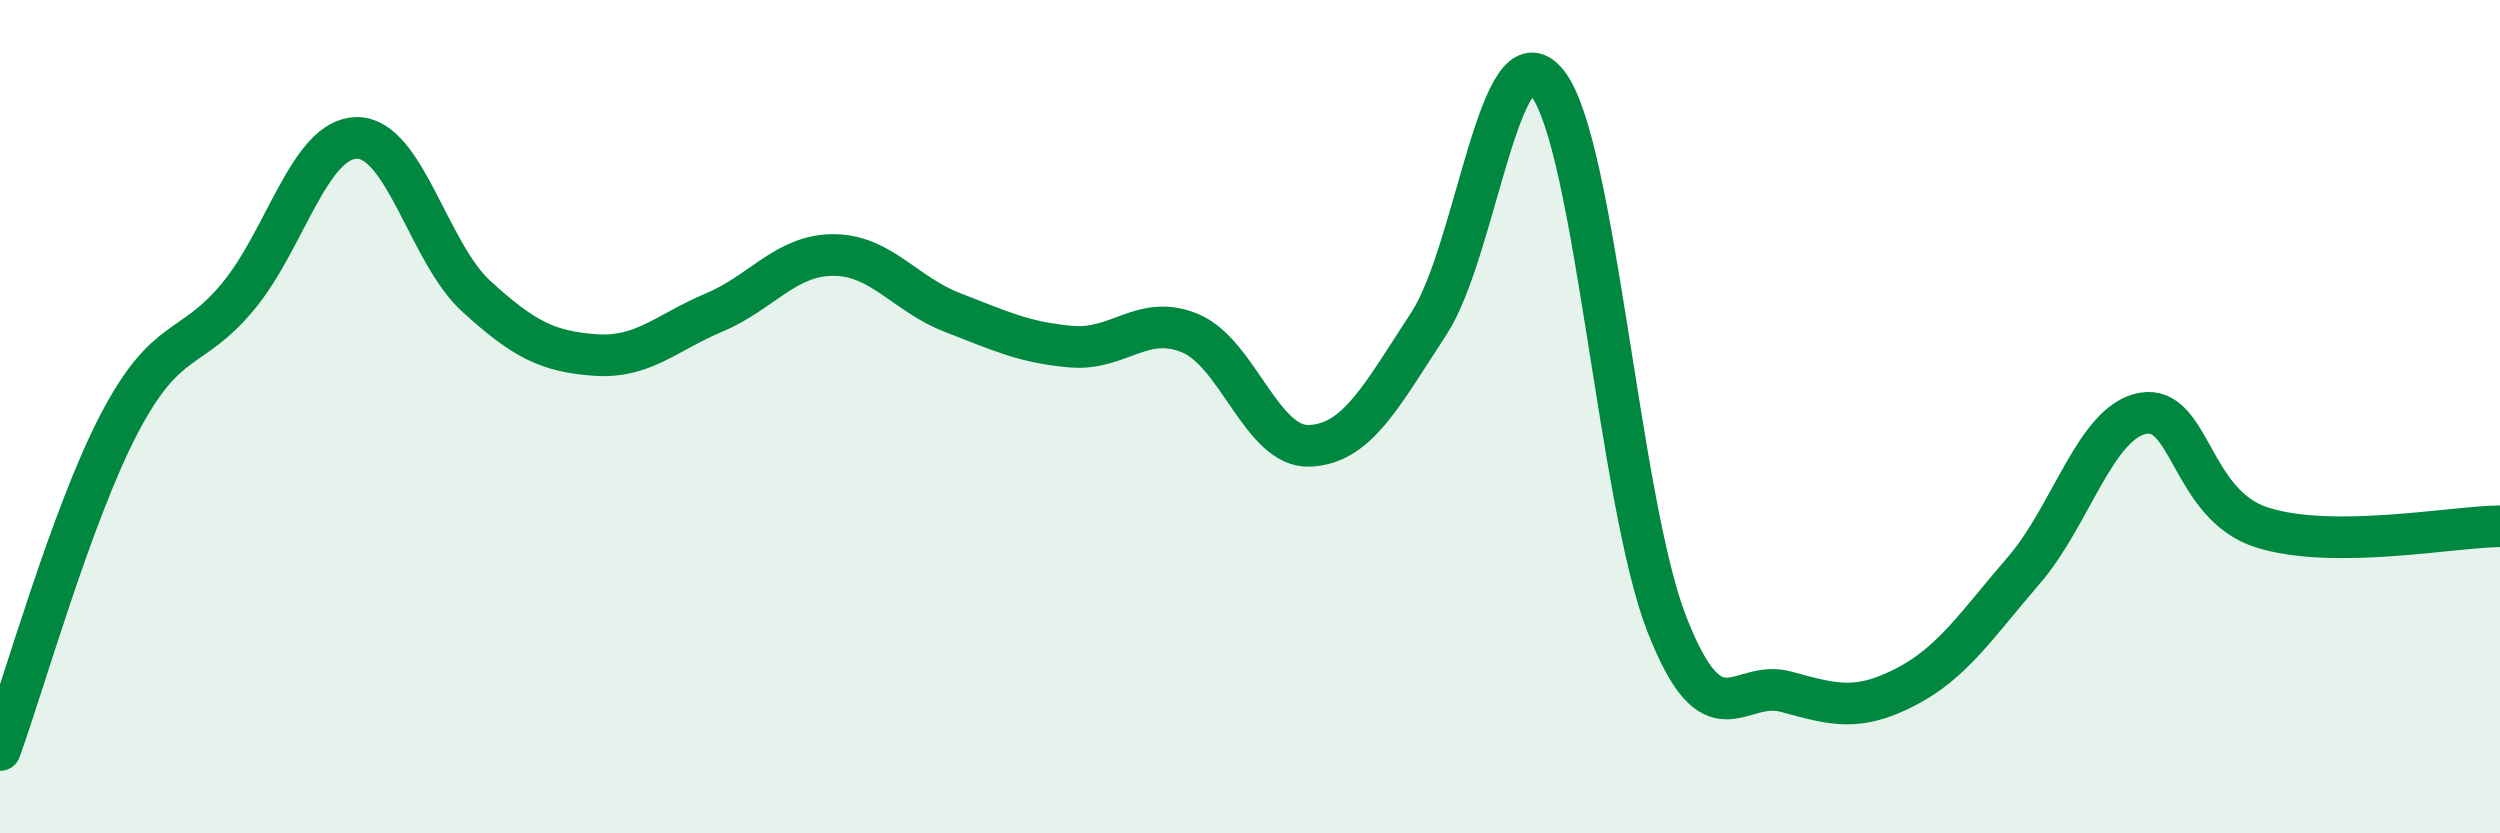 
    <svg width="60" height="20" viewBox="0 0 60 20" xmlns="http://www.w3.org/2000/svg">
      <path
        d="M 0,18 C 0.57,16.43 1.72,12.35 2.86,10.17 C 4,7.99 4.57,8.49 5.71,7.12 C 6.85,5.75 7.43,3.31 8.57,3.31 C 9.71,3.31 10.29,6.07 11.43,7.11 C 12.57,8.15 13.15,8.44 14.29,8.52 C 15.43,8.6 16,7.98 17.14,7.5 C 18.28,7.02 18.86,6.12 20,6.12 C 21.14,6.12 21.72,7.06 22.86,7.5 C 24,7.94 24.57,8.22 25.71,8.32 C 26.85,8.42 27.43,7.52 28.57,8 C 29.71,8.48 30.29,10.75 31.43,10.7 C 32.57,10.65 33.15,9.51 34.29,7.77 C 35.43,6.03 36,0.56 37.14,2 C 38.28,3.44 38.86,12.05 40,14.97 C 41.14,17.89 41.72,16.29 42.86,16.6 C 44,16.91 44.57,17.08 45.71,16.5 C 46.85,15.92 47.43,15.01 48.57,13.69 C 49.71,12.37 50.29,10.13 51.43,9.92 C 52.57,9.71 52.58,12.12 54.29,12.66 C 56,13.2 58.86,12.64 60,12.63L60 20L0 20Z"
        fill="#008740"
        opacity="0.1"
        stroke-linecap="round"
        stroke-linejoin="round"
      />
      <path
        d="M 0,18 C 0.57,16.43 1.72,12.35 2.86,10.17 C 4,7.99 4.57,8.49 5.71,7.12 C 6.85,5.75 7.43,3.31 8.57,3.31 C 9.71,3.31 10.29,6.07 11.43,7.11 C 12.57,8.15 13.15,8.44 14.29,8.52 C 15.43,8.6 16,7.98 17.14,7.5 C 18.28,7.02 18.86,6.12 20,6.12 C 21.14,6.12 21.72,7.06 22.86,7.5 C 24,7.94 24.57,8.22 25.71,8.32 C 26.85,8.42 27.43,7.52 28.57,8 C 29.71,8.48 30.29,10.75 31.43,10.7 C 32.57,10.65 33.15,9.51 34.29,7.77 C 35.43,6.03 36,0.56 37.14,2 C 38.28,3.44 38.86,12.05 40,14.97 C 41.14,17.89 41.72,16.29 42.86,16.6 C 44,16.91 44.57,17.08 45.71,16.5 C 46.85,15.92 47.43,15.01 48.57,13.69 C 49.71,12.37 50.29,10.13 51.43,9.92 C 52.57,9.71 52.58,12.12 54.29,12.66 C 56,13.2 58.86,12.64 60,12.63"
        stroke="#008740"
        stroke-width="1"
        fill="none"
        stroke-linecap="round"
        stroke-linejoin="round"
      />
    </svg>
  